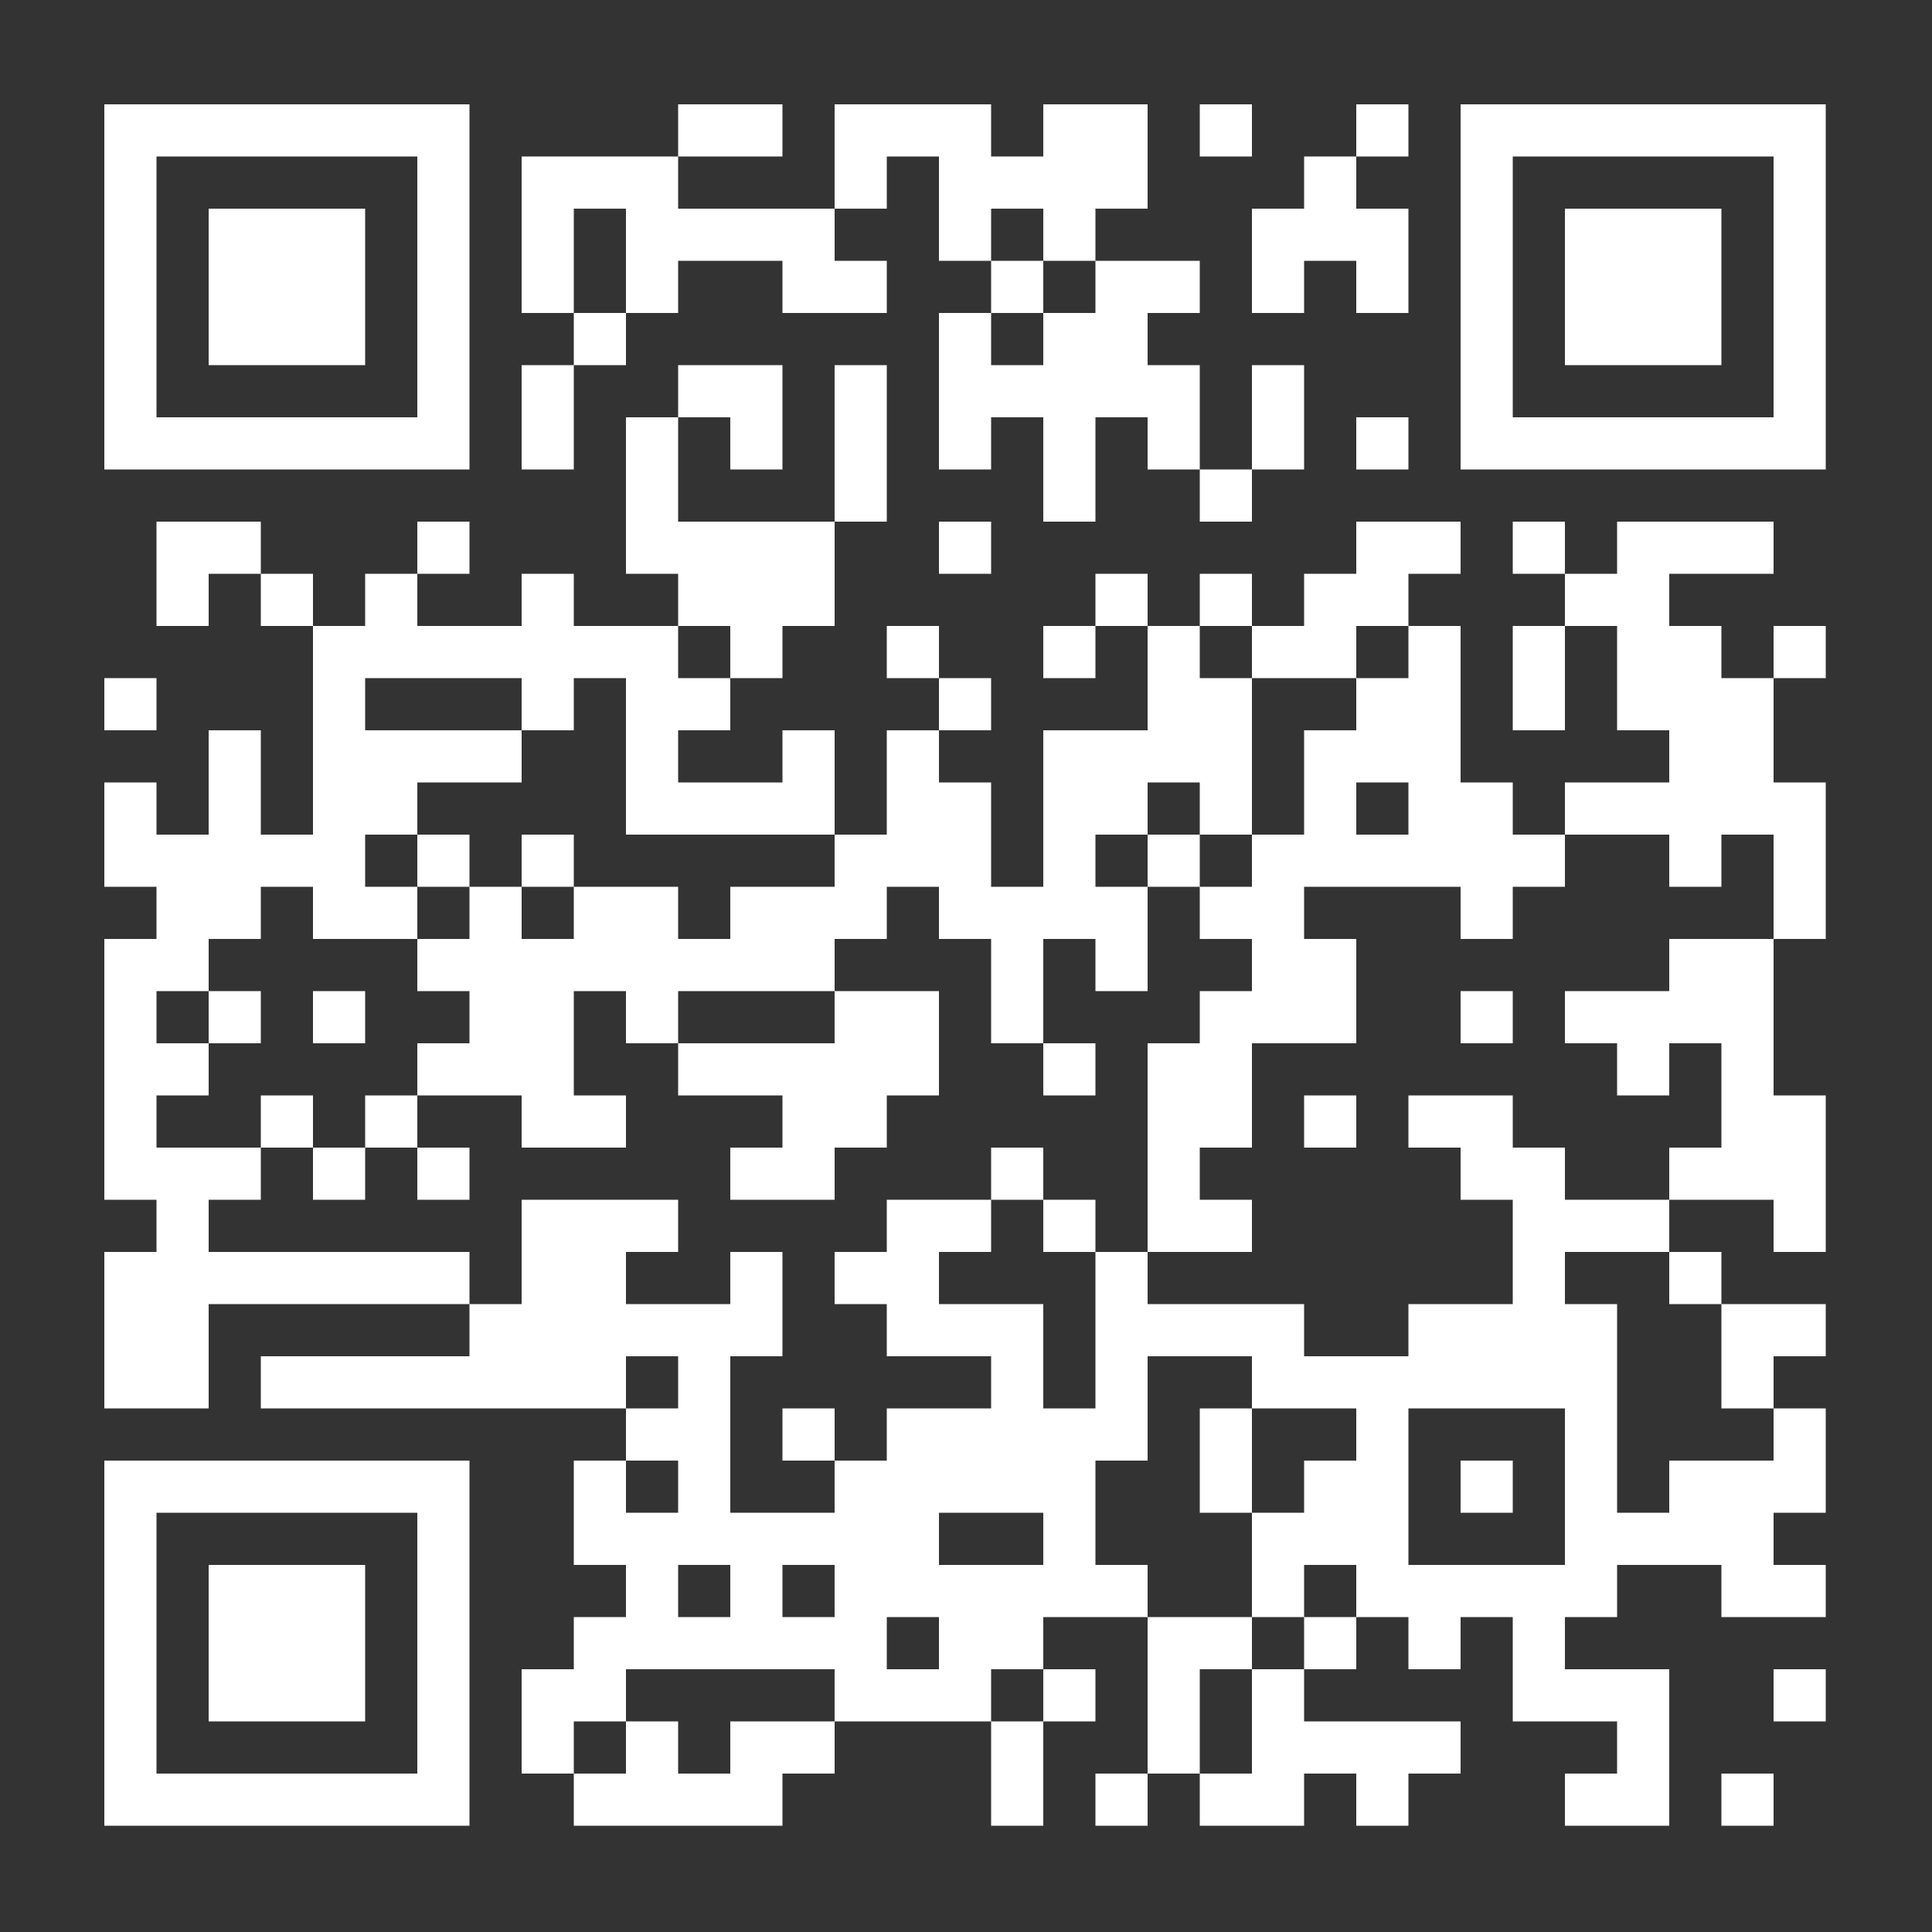 <?xml version="1.0" encoding="UTF-8" standalone="no"?> <svg xmlns="http://www.w3.org/2000/svg" width="1000" height="1000"><rect width="100%" height="100%" fill="#333333" stroke="none"/><defs><clipPath id="clip-path-dot-color"><rect x="54" y="351" width="27" height="27" transform="rotate(0,67.5,364.5)"></rect><rect x="54" y="405" width="27" height="27" transform="rotate(0,67.5,418.5)"></rect><rect x="54" y="432" width="27" height="27" transform="rotate(0,67.5,445.5)"></rect><rect x="54" y="486" width="27" height="27" transform="rotate(0,67.5,499.5)"></rect><rect x="54" y="513" width="27" height="27" transform="rotate(0,67.5,526.5)"></rect><rect x="54" y="540" width="27" height="27" transform="rotate(0,67.5,553.5)"></rect><rect x="54" y="567" width="27" height="27" transform="rotate(0,67.5,580.5)"></rect><rect x="54" y="594" width="27" height="27" transform="rotate(0,67.5,607.5)"></rect><rect x="54" y="648" width="27" height="27" transform="rotate(0,67.5,661.5)"></rect><rect x="54" y="675" width="27" height="27" transform="rotate(0,67.5,688.5)"></rect><rect x="54" y="702" width="27" height="27" transform="rotate(0,67.5,715.5)"></rect><rect x="81" y="270" width="27" height="27" transform="rotate(0,94.5,283.5)"></rect><rect x="81" y="297" width="27" height="27" transform="rotate(0,94.5,310.5)"></rect><rect x="81" y="432" width="27" height="27" transform="rotate(0,94.5,445.5)"></rect><rect x="81" y="459" width="27" height="27" transform="rotate(0,94.5,472.5)"></rect><rect x="81" y="486" width="27" height="27" transform="rotate(0,94.5,499.5)"></rect><rect x="81" y="540" width="27" height="27" transform="rotate(0,94.5,553.5)"></rect><rect x="81" y="594" width="27" height="27" transform="rotate(0,94.5,607.5)"></rect><rect x="81" y="621" width="27" height="27" transform="rotate(0,94.5,634.5)"></rect><rect x="81" y="648" width="27" height="27" transform="rotate(0,94.5,661.5)"></rect><rect x="81" y="675" width="27" height="27" transform="rotate(0,94.5,688.5)"></rect><rect x="81" y="702" width="27" height="27" transform="rotate(0,94.5,715.5)"></rect><rect x="108" y="270" width="27" height="27" transform="rotate(0,121.5,283.5)"></rect><rect x="108" y="378" width="27" height="27" transform="rotate(0,121.5,391.5)"></rect><rect x="108" y="405" width="27" height="27" transform="rotate(0,121.5,418.5)"></rect><rect x="108" y="432" width="27" height="27" transform="rotate(0,121.5,445.5)"></rect><rect x="108" y="459" width="27" height="27" transform="rotate(0,121.5,472.5)"></rect><rect x="108" y="513" width="27" height="27" transform="rotate(0,121.5,526.5)"></rect><rect x="108" y="594" width="27" height="27" transform="rotate(0,121.5,607.5)"></rect><rect x="108" y="648" width="27" height="27" transform="rotate(0,121.5,661.5)"></rect><rect x="135" y="297" width="27" height="27" transform="rotate(0,148.5,310.5)"></rect><rect x="135" y="432" width="27" height="27" transform="rotate(0,148.5,445.5)"></rect><rect x="135" y="567" width="27" height="27" transform="rotate(0,148.5,580.5)"></rect><rect x="135" y="648" width="27" height="27" transform="rotate(0,148.5,661.5)"></rect><rect x="135" y="702" width="27" height="27" transform="rotate(0,148.5,715.5)"></rect><rect x="162" y="324" width="27" height="27" transform="rotate(0,175.5,337.5)"></rect><rect x="162" y="351" width="27" height="27" transform="rotate(0,175.5,364.5)"></rect><rect x="162" y="378" width="27" height="27" transform="rotate(0,175.5,391.5)"></rect><rect x="162" y="405" width="27" height="27" transform="rotate(0,175.5,418.5)"></rect><rect x="162" y="432" width="27" height="27" transform="rotate(0,175.5,445.5)"></rect><rect x="162" y="459" width="27" height="27" transform="rotate(0,175.5,472.5)"></rect><rect x="162" y="513" width="27" height="27" transform="rotate(0,175.5,526.5)"></rect><rect x="162" y="594" width="27" height="27" transform="rotate(0,175.5,607.5)"></rect><rect x="162" y="648" width="27" height="27" transform="rotate(0,175.5,661.5)"></rect><rect x="162" y="702" width="27" height="27" transform="rotate(0,175.5,715.5)"></rect><rect x="189" y="297" width="27" height="27" transform="rotate(0,202.5,310.5)"></rect><rect x="189" y="324" width="27" height="27" transform="rotate(0,202.5,337.5)"></rect><rect x="189" y="378" width="27" height="27" transform="rotate(0,202.5,391.5)"></rect><rect x="189" y="405" width="27" height="27" transform="rotate(0,202.5,418.5)"></rect><rect x="189" y="459" width="27" height="27" transform="rotate(0,202.5,472.5)"></rect><rect x="189" y="567" width="27" height="27" transform="rotate(0,202.5,580.5)"></rect><rect x="189" y="648" width="27" height="27" transform="rotate(0,202.5,661.5)"></rect><rect x="189" y="702" width="27" height="27" transform="rotate(0,202.5,715.5)"></rect><rect x="216" y="270" width="27" height="27" transform="rotate(0,229.5,283.5)"></rect><rect x="216" y="324" width="27" height="27" transform="rotate(0,229.5,337.5)"></rect><rect x="216" y="378" width="27" height="27" transform="rotate(0,229.5,391.5)"></rect><rect x="216" y="432" width="27" height="27" transform="rotate(0,229.5,445.5)"></rect><rect x="216" y="486" width="27" height="27" transform="rotate(0,229.5,499.5)"></rect><rect x="216" y="540" width="27" height="27" transform="rotate(0,229.5,553.5)"></rect><rect x="216" y="594" width="27" height="27" transform="rotate(0,229.5,607.5)"></rect><rect x="216" y="648" width="27" height="27" transform="rotate(0,229.5,661.5)"></rect><rect x="216" y="702" width="27" height="27" transform="rotate(0,229.5,715.5)"></rect><rect x="243" y="324" width="27" height="27" transform="rotate(0,256.5,337.5)"></rect><rect x="243" y="378" width="27" height="27" transform="rotate(0,256.5,391.5)"></rect><rect x="243" y="459" width="27" height="27" transform="rotate(0,256.5,472.5)"></rect><rect x="243" y="486" width="27" height="27" transform="rotate(0,256.5,499.5)"></rect><rect x="243" y="513" width="27" height="27" transform="rotate(0,256.5,526.5)"></rect><rect x="243" y="540" width="27" height="27" transform="rotate(0,256.5,553.5)"></rect><rect x="243" y="675" width="27" height="27" transform="rotate(0,256.5,688.5)"></rect><rect x="243" y="702" width="27" height="27" transform="rotate(0,256.5,715.5)"></rect><rect x="270" y="81" width="27" height="27" transform="rotate(0,283.5,94.5)"></rect><rect x="270" y="108" width="27" height="27" transform="rotate(0,283.5,121.5)"></rect><rect x="270" y="135" width="27" height="27" transform="rotate(0,283.5,148.5)"></rect><rect x="270" y="189" width="27" height="27" transform="rotate(0,283.5,202.5)"></rect><rect x="270" y="216" width="27" height="27" transform="rotate(0,283.5,229.5)"></rect><rect x="270" y="297" width="27" height="27" transform="rotate(0,283.5,310.5)"></rect><rect x="270" y="324" width="27" height="27" transform="rotate(0,283.5,337.5)"></rect><rect x="270" y="351" width="27" height="27" transform="rotate(0,283.5,364.5)"></rect><rect x="270" y="432" width="27" height="27" transform="rotate(0,283.5,445.5)"></rect><rect x="270" y="486" width="27" height="27" transform="rotate(0,283.5,499.5)"></rect><rect x="270" y="513" width="27" height="27" transform="rotate(0,283.5,526.5)"></rect><rect x="270" y="540" width="27" height="27" transform="rotate(0,283.5,553.5)"></rect><rect x="270" y="567" width="27" height="27" transform="rotate(0,283.5,580.5)"></rect><rect x="270" y="621" width="27" height="27" transform="rotate(0,283.5,634.5)"></rect><rect x="270" y="648" width="27" height="27" transform="rotate(0,283.5,661.5)"></rect><rect x="270" y="675" width="27" height="27" transform="rotate(0,283.5,688.5)"></rect><rect x="270" y="702" width="27" height="27" transform="rotate(0,283.5,715.5)"></rect><rect x="270" y="864" width="27" height="27" transform="rotate(0,283.5,877.5)"></rect><rect x="270" y="891" width="27" height="27" transform="rotate(0,283.5,904.5)"></rect><rect x="297" y="81" width="27" height="27" transform="rotate(0,310.5,94.5)"></rect><rect x="297" y="162" width="27" height="27" transform="rotate(0,310.5,175.5)"></rect><rect x="297" y="324" width="27" height="27" transform="rotate(0,310.5,337.5)"></rect><rect x="297" y="459" width="27" height="27" transform="rotate(0,310.5,472.5)"></rect><rect x="297" y="486" width="27" height="27" transform="rotate(0,310.5,499.5)"></rect><rect x="297" y="567" width="27" height="27" transform="rotate(0,310.5,580.5)"></rect><rect x="297" y="621" width="27" height="27" transform="rotate(0,310.5,634.5)"></rect><rect x="297" y="648" width="27" height="27" transform="rotate(0,310.5,661.5)"></rect><rect x="297" y="675" width="27" height="27" transform="rotate(0,310.5,688.5)"></rect><rect x="297" y="702" width="27" height="27" transform="rotate(0,310.5,715.5)"></rect><rect x="297" y="756" width="27" height="27" transform="rotate(0,310.5,769.5)"></rect><rect x="297" y="783" width="27" height="27" transform="rotate(0,310.5,796.5)"></rect><rect x="297" y="837" width="27" height="27" transform="rotate(0,310.5,850.5)"></rect><rect x="297" y="864" width="27" height="27" transform="rotate(0,310.5,877.5)"></rect><rect x="297" y="918" width="27" height="27" transform="rotate(0,310.5,931.5)"></rect><rect x="324" y="81" width="27" height="27" transform="rotate(0,337.5,94.5)"></rect><rect x="324" y="108" width="27" height="27" transform="rotate(0,337.5,121.5)"></rect><rect x="324" y="135" width="27" height="27" transform="rotate(0,337.5,148.5)"></rect><rect x="324" y="216" width="27" height="27" transform="rotate(0,337.5,229.5)"></rect><rect x="324" y="243" width="27" height="27" transform="rotate(0,337.5,256.5)"></rect><rect x="324" y="270" width="27" height="27" transform="rotate(0,337.5,283.5)"></rect><rect x="324" y="324" width="27" height="27" transform="rotate(0,337.5,337.5)"></rect><rect x="324" y="351" width="27" height="27" transform="rotate(0,337.5,364.5)"></rect><rect x="324" y="378" width="27" height="27" transform="rotate(0,337.5,391.5)"></rect><rect x="324" y="405" width="27" height="27" transform="rotate(0,337.5,418.5)"></rect><rect x="324" y="459" width="27" height="27" transform="rotate(0,337.5,472.5)"></rect><rect x="324" y="486" width="27" height="27" transform="rotate(0,337.5,499.5)"></rect><rect x="324" y="513" width="27" height="27" transform="rotate(0,337.5,526.5)"></rect><rect x="324" y="621" width="27" height="27" transform="rotate(0,337.5,634.5)"></rect><rect x="324" y="675" width="27" height="27" transform="rotate(0,337.5,688.5)"></rect><rect x="324" y="729" width="27" height="27" transform="rotate(0,337.5,742.5)"></rect><rect x="324" y="783" width="27" height="27" transform="rotate(0,337.5,796.5)"></rect><rect x="324" y="810" width="27" height="27" transform="rotate(0,337.5,823.5)"></rect><rect x="324" y="837" width="27" height="27" transform="rotate(0,337.5,850.5)"></rect><rect x="324" y="891" width="27" height="27" transform="rotate(0,337.5,904.5)"></rect><rect x="324" y="918" width="27" height="27" transform="rotate(0,337.5,931.5)"></rect><rect x="351" y="54" width="27" height="27" transform="rotate(0,364.5,67.5)"></rect><rect x="351" y="108" width="27" height="27" transform="rotate(0,364.5,121.5)"></rect><rect x="351" y="189" width="27" height="27" transform="rotate(0,364.5,202.5)"></rect><rect x="351" y="270" width="27" height="27" transform="rotate(0,364.5,283.5)"></rect><rect x="351" y="297" width="27" height="27" transform="rotate(0,364.5,310.5)"></rect><rect x="351" y="351" width="27" height="27" transform="rotate(0,364.5,364.5)"></rect><rect x="351" y="405" width="27" height="27" transform="rotate(0,364.5,418.5)"></rect><rect x="351" y="486" width="27" height="27" transform="rotate(0,364.5,499.5)"></rect><rect x="351" y="540" width="27" height="27" transform="rotate(0,364.5,553.5)"></rect><rect x="351" y="675" width="27" height="27" transform="rotate(0,364.5,688.5)"></rect><rect x="351" y="702" width="27" height="27" transform="rotate(0,364.5,715.5)"></rect><rect x="351" y="729" width="27" height="27" transform="rotate(0,364.5,742.5)"></rect><rect x="351" y="756" width="27" height="27" transform="rotate(0,364.5,769.5)"></rect><rect x="351" y="783" width="27" height="27" transform="rotate(0,364.5,796.5)"></rect><rect x="351" y="837" width="27" height="27" transform="rotate(0,364.5,850.5)"></rect><rect x="351" y="918" width="27" height="27" transform="rotate(0,364.5,931.5)"></rect><rect x="378" y="54" width="27" height="27" transform="rotate(0,391.5,67.5)"></rect><rect x="378" y="108" width="27" height="27" transform="rotate(0,391.5,121.5)"></rect><rect x="378" y="189" width="27" height="27" transform="rotate(0,391.5,202.5)"></rect><rect x="378" y="216" width="27" height="27" transform="rotate(0,391.5,229.5)"></rect><rect x="378" y="270" width="27" height="27" transform="rotate(0,391.5,283.5)"></rect><rect x="378" y="297" width="27" height="27" transform="rotate(0,391.5,310.5)"></rect><rect x="378" y="324" width="27" height="27" transform="rotate(0,391.5,337.5)"></rect><rect x="378" y="405" width="27" height="27" transform="rotate(0,391.5,418.5)"></rect><rect x="378" y="459" width="27" height="27" transform="rotate(0,391.5,472.5)"></rect><rect x="378" y="486" width="27" height="27" transform="rotate(0,391.5,499.5)"></rect><rect x="378" y="540" width="27" height="27" transform="rotate(0,391.5,553.5)"></rect><rect x="378" y="594" width="27" height="27" transform="rotate(0,391.5,607.5)"></rect><rect x="378" y="648" width="27" height="27" transform="rotate(0,391.5,661.5)"></rect><rect x="378" y="675" width="27" height="27" transform="rotate(0,391.5,688.5)"></rect><rect x="378" y="783" width="27" height="27" transform="rotate(0,391.5,796.5)"></rect><rect x="378" y="810" width="27" height="27" transform="rotate(0,391.5,823.5)"></rect><rect x="378" y="837" width="27" height="27" transform="rotate(0,391.5,850.5)"></rect><rect x="378" y="891" width="27" height="27" transform="rotate(0,391.5,904.5)"></rect><rect x="378" y="918" width="27" height="27" transform="rotate(0,391.5,931.5)"></rect><rect x="405" y="108" width="27" height="27" transform="rotate(0,418.5,121.5)"></rect><rect x="405" y="135" width="27" height="27" transform="rotate(0,418.5,148.5)"></rect><rect x="405" y="270" width="27" height="27" transform="rotate(0,418.5,283.5)"></rect><rect x="405" y="297" width="27" height="27" transform="rotate(0,418.5,310.5)"></rect><rect x="405" y="378" width="27" height="27" transform="rotate(0,418.5,391.5)"></rect><rect x="405" y="405" width="27" height="27" transform="rotate(0,418.5,418.5)"></rect><rect x="405" y="459" width="27" height="27" transform="rotate(0,418.5,472.5)"></rect><rect x="405" y="486" width="27" height="27" transform="rotate(0,418.5,499.5)"></rect><rect x="405" y="540" width="27" height="27" transform="rotate(0,418.5,553.5)"></rect><rect x="405" y="567" width="27" height="27" transform="rotate(0,418.5,580.5)"></rect><rect x="405" y="594" width="27" height="27" transform="rotate(0,418.5,607.5)"></rect><rect x="405" y="729" width="27" height="27" transform="rotate(0,418.5,742.5)"></rect><rect x="405" y="783" width="27" height="27" transform="rotate(0,418.5,796.5)"></rect><rect x="405" y="837" width="27" height="27" transform="rotate(0,418.5,850.5)"></rect><rect x="405" y="891" width="27" height="27" transform="rotate(0,418.5,904.5)"></rect><rect x="432" y="54" width="27" height="27" transform="rotate(0,445.5,67.5)"></rect><rect x="432" y="81" width="27" height="27" transform="rotate(0,445.5,94.5)"></rect><rect x="432" y="135" width="27" height="27" transform="rotate(0,445.5,148.5)"></rect><rect x="432" y="189" width="27" height="27" transform="rotate(0,445.5,202.5)"></rect><rect x="432" y="216" width="27" height="27" transform="rotate(0,445.5,229.5)"></rect><rect x="432" y="243" width="27" height="27" transform="rotate(0,445.5,256.5)"></rect><rect x="432" y="432" width="27" height="27" transform="rotate(0,445.5,445.5)"></rect><rect x="432" y="459" width="27" height="27" transform="rotate(0,445.5,472.5)"></rect><rect x="432" y="513" width="27" height="27" transform="rotate(0,445.5,526.5)"></rect><rect x="432" y="540" width="27" height="27" transform="rotate(0,445.5,553.5)"></rect><rect x="432" y="567" width="27" height="27" transform="rotate(0,445.5,580.5)"></rect><rect x="432" y="648" width="27" height="27" transform="rotate(0,445.5,661.5)"></rect><rect x="432" y="756" width="27" height="27" transform="rotate(0,445.5,769.5)"></rect><rect x="432" y="783" width="27" height="27" transform="rotate(0,445.5,796.5)"></rect><rect x="432" y="810" width="27" height="27" transform="rotate(0,445.5,823.5)"></rect><rect x="432" y="837" width="27" height="27" transform="rotate(0,445.5,850.5)"></rect><rect x="432" y="864" width="27" height="27" transform="rotate(0,445.5,877.5)"></rect><rect x="459" y="54" width="27" height="27" transform="rotate(0,472.5,67.5)"></rect><rect x="459" y="324" width="27" height="27" transform="rotate(0,472.5,337.5)"></rect><rect x="459" y="378" width="27" height="27" transform="rotate(0,472.5,391.5)"></rect><rect x="459" y="405" width="27" height="27" transform="rotate(0,472.5,418.5)"></rect><rect x="459" y="432" width="27" height="27" transform="rotate(0,472.5,445.5)"></rect><rect x="459" y="513" width="27" height="27" transform="rotate(0,472.5,526.5)"></rect><rect x="459" y="540" width="27" height="27" transform="rotate(0,472.5,553.5)"></rect><rect x="459" y="621" width="27" height="27" transform="rotate(0,472.5,634.5)"></rect><rect x="459" y="648" width="27" height="27" transform="rotate(0,472.5,661.5)"></rect><rect x="459" y="675" width="27" height="27" transform="rotate(0,472.5,688.5)"></rect><rect x="459" y="729" width="27" height="27" transform="rotate(0,472.5,742.5)"></rect><rect x="459" y="756" width="27" height="27" transform="rotate(0,472.5,769.5)"></rect><rect x="459" y="783" width="27" height="27" transform="rotate(0,472.5,796.5)"></rect><rect x="459" y="810" width="27" height="27" transform="rotate(0,472.5,823.5)"></rect><rect x="459" y="864" width="27" height="27" transform="rotate(0,472.5,877.5)"></rect><rect x="486" y="54" width="27" height="27" transform="rotate(0,499.5,67.5)"></rect><rect x="486" y="81" width="27" height="27" transform="rotate(0,499.5,94.5)"></rect><rect x="486" y="108" width="27" height="27" transform="rotate(0,499.5,121.5)"></rect><rect x="486" y="162" width="27" height="27" transform="rotate(0,499.5,175.5)"></rect><rect x="486" y="189" width="27" height="27" transform="rotate(0,499.5,202.5)"></rect><rect x="486" y="216" width="27" height="27" transform="rotate(0,499.5,229.5)"></rect><rect x="486" y="270" width="27" height="27" transform="rotate(0,499.5,283.5)"></rect><rect x="486" y="351" width="27" height="27" transform="rotate(0,499.5,364.5)"></rect><rect x="486" y="405" width="27" height="27" transform="rotate(0,499.5,418.5)"></rect><rect x="486" y="432" width="27" height="27" transform="rotate(0,499.5,445.5)"></rect><rect x="486" y="459" width="27" height="27" transform="rotate(0,499.5,472.5)"></rect><rect x="486" y="621" width="27" height="27" transform="rotate(0,499.5,634.5)"></rect><rect x="486" y="675" width="27" height="27" transform="rotate(0,499.5,688.5)"></rect><rect x="486" y="729" width="27" height="27" transform="rotate(0,499.5,742.5)"></rect><rect x="486" y="756" width="27" height="27" transform="rotate(0,499.5,769.5)"></rect><rect x="486" y="810" width="27" height="27" transform="rotate(0,499.5,823.5)"></rect><rect x="486" y="837" width="27" height="27" transform="rotate(0,499.5,850.5)"></rect><rect x="486" y="864" width="27" height="27" transform="rotate(0,499.5,877.5)"></rect><rect x="513" y="81" width="27" height="27" transform="rotate(0,526.5,94.5)"></rect><rect x="513" y="135" width="27" height="27" transform="rotate(0,526.5,148.5)"></rect><rect x="513" y="189" width="27" height="27" transform="rotate(0,526.5,202.5)"></rect><rect x="513" y="459" width="27" height="27" transform="rotate(0,526.5,472.5)"></rect><rect x="513" y="486" width="27" height="27" transform="rotate(0,526.5,499.5)"></rect><rect x="513" y="513" width="27" height="27" transform="rotate(0,526.5,526.5)"></rect><rect x="513" y="594" width="27" height="27" transform="rotate(0,526.5,607.5)"></rect><rect x="513" y="675" width="27" height="27" transform="rotate(0,526.5,688.5)"></rect><rect x="513" y="702" width="27" height="27" transform="rotate(0,526.5,715.5)"></rect><rect x="513" y="729" width="27" height="27" transform="rotate(0,526.5,742.5)"></rect><rect x="513" y="756" width="27" height="27" transform="rotate(0,526.5,769.5)"></rect><rect x="513" y="810" width="27" height="27" transform="rotate(0,526.5,823.5)"></rect><rect x="513" y="837" width="27" height="27" transform="rotate(0,526.5,850.5)"></rect><rect x="513" y="891" width="27" height="27" transform="rotate(0,526.5,904.5)"></rect><rect x="513" y="918" width="27" height="27" transform="rotate(0,526.5,931.5)"></rect><rect x="540" y="54" width="27" height="27" transform="rotate(0,553.5,67.5)"></rect><rect x="540" y="81" width="27" height="27" transform="rotate(0,553.5,94.5)"></rect><rect x="540" y="108" width="27" height="27" transform="rotate(0,553.5,121.5)"></rect><rect x="540" y="162" width="27" height="27" transform="rotate(0,553.5,175.5)"></rect><rect x="540" y="189" width="27" height="27" transform="rotate(0,553.5,202.5)"></rect><rect x="540" y="216" width="27" height="27" transform="rotate(0,553.5,229.5)"></rect><rect x="540" y="243" width="27" height="27" transform="rotate(0,553.5,256.5)"></rect><rect x="540" y="324" width="27" height="27" transform="rotate(0,553.5,337.5)"></rect><rect x="540" y="378" width="27" height="27" transform="rotate(0,553.5,391.5)"></rect><rect x="540" y="405" width="27" height="27" transform="rotate(0,553.5,418.5)"></rect><rect x="540" y="432" width="27" height="27" transform="rotate(0,553.5,445.5)"></rect><rect x="540" y="459" width="27" height="27" transform="rotate(0,553.5,472.5)"></rect><rect x="540" y="540" width="27" height="27" transform="rotate(0,553.5,553.5)"></rect><rect x="540" y="621" width="27" height="27" transform="rotate(0,553.5,634.5)"></rect><rect x="540" y="729" width="27" height="27" transform="rotate(0,553.5,742.5)"></rect><rect x="540" y="756" width="27" height="27" transform="rotate(0,553.5,769.5)"></rect><rect x="540" y="783" width="27" height="27" transform="rotate(0,553.5,796.5)"></rect><rect x="540" y="810" width="27" height="27" transform="rotate(0,553.5,823.5)"></rect><rect x="540" y="864" width="27" height="27" transform="rotate(0,553.5,877.5)"></rect><rect x="567" y="54" width="27" height="27" transform="rotate(0,580.5,67.5)"></rect><rect x="567" y="81" width="27" height="27" transform="rotate(0,580.5,94.5)"></rect><rect x="567" y="135" width="27" height="27" transform="rotate(0,580.5,148.5)"></rect><rect x="567" y="162" width="27" height="27" transform="rotate(0,580.5,175.5)"></rect><rect x="567" y="189" width="27" height="27" transform="rotate(0,580.5,202.5)"></rect><rect x="567" y="297" width="27" height="27" transform="rotate(0,580.5,310.5)"></rect><rect x="567" y="378" width="27" height="27" transform="rotate(0,580.5,391.5)"></rect><rect x="567" y="405" width="27" height="27" transform="rotate(0,580.5,418.5)"></rect><rect x="567" y="459" width="27" height="27" transform="rotate(0,580.5,472.5)"></rect><rect x="567" y="486" width="27" height="27" transform="rotate(0,580.5,499.5)"></rect><rect x="567" y="648" width="27" height="27" transform="rotate(0,580.5,661.5)"></rect><rect x="567" y="675" width="27" height="27" transform="rotate(0,580.5,688.5)"></rect><rect x="567" y="702" width="27" height="27" transform="rotate(0,580.5,715.5)"></rect><rect x="567" y="729" width="27" height="27" transform="rotate(0,580.5,742.5)"></rect><rect x="567" y="810" width="27" height="27" transform="rotate(0,580.5,823.5)"></rect><rect x="567" y="918" width="27" height="27" transform="rotate(0,580.5,931.5)"></rect><rect x="594" y="135" width="27" height="27" transform="rotate(0,607.5,148.5)"></rect><rect x="594" y="189" width="27" height="27" transform="rotate(0,607.5,202.5)"></rect><rect x="594" y="216" width="27" height="27" transform="rotate(0,607.5,229.5)"></rect><rect x="594" y="324" width="27" height="27" transform="rotate(0,607.5,337.5)"></rect><rect x="594" y="351" width="27" height="27" transform="rotate(0,607.5,364.5)"></rect><rect x="594" y="378" width="27" height="27" transform="rotate(0,607.5,391.5)"></rect><rect x="594" y="432" width="27" height="27" transform="rotate(0,607.5,445.5)"></rect><rect x="594" y="540" width="27" height="27" transform="rotate(0,607.5,553.5)"></rect><rect x="594" y="567" width="27" height="27" transform="rotate(0,607.5,580.5)"></rect><rect x="594" y="594" width="27" height="27" transform="rotate(0,607.5,607.5)"></rect><rect x="594" y="621" width="27" height="27" transform="rotate(0,607.5,634.5)"></rect><rect x="594" y="675" width="27" height="27" transform="rotate(0,607.5,688.5)"></rect><rect x="594" y="837" width="27" height="27" transform="rotate(0,607.5,850.5)"></rect><rect x="594" y="864" width="27" height="27" transform="rotate(0,607.5,877.5)"></rect><rect x="594" y="891" width="27" height="27" transform="rotate(0,607.5,904.5)"></rect><rect x="621" y="54" width="27" height="27" transform="rotate(0,634.5,67.5)"></rect><rect x="621" y="243" width="27" height="27" transform="rotate(0,634.5,256.5)"></rect><rect x="621" y="297" width="27" height="27" transform="rotate(0,634.5,310.5)"></rect><rect x="621" y="351" width="27" height="27" transform="rotate(0,634.5,364.5)"></rect><rect x="621" y="378" width="27" height="27" transform="rotate(0,634.5,391.5)"></rect><rect x="621" y="405" width="27" height="27" transform="rotate(0,634.5,418.5)"></rect><rect x="621" y="459" width="27" height="27" transform="rotate(0,634.5,472.5)"></rect><rect x="621" y="513" width="27" height="27" transform="rotate(0,634.5,526.5)"></rect><rect x="621" y="540" width="27" height="27" transform="rotate(0,634.5,553.5)"></rect><rect x="621" y="567" width="27" height="27" transform="rotate(0,634.5,580.5)"></rect><rect x="621" y="621" width="27" height="27" transform="rotate(0,634.5,634.5)"></rect><rect x="621" y="675" width="27" height="27" transform="rotate(0,634.5,688.5)"></rect><rect x="621" y="729" width="27" height="27" transform="rotate(0,634.5,742.5)"></rect><rect x="621" y="756" width="27" height="27" transform="rotate(0,634.5,769.5)"></rect><rect x="621" y="837" width="27" height="27" transform="rotate(0,634.5,850.5)"></rect><rect x="621" y="918" width="27" height="27" transform="rotate(0,634.5,931.5)"></rect><rect x="648" y="108" width="27" height="27" transform="rotate(0,661.5,121.5)"></rect><rect x="648" y="135" width="27" height="27" transform="rotate(0,661.5,148.5)"></rect><rect x="648" y="189" width="27" height="27" transform="rotate(0,661.5,202.5)"></rect><rect x="648" y="216" width="27" height="27" transform="rotate(0,661.5,229.5)"></rect><rect x="648" y="324" width="27" height="27" transform="rotate(0,661.5,337.5)"></rect><rect x="648" y="432" width="27" height="27" transform="rotate(0,661.5,445.5)"></rect><rect x="648" y="459" width="27" height="27" transform="rotate(0,661.5,472.5)"></rect><rect x="648" y="486" width="27" height="27" transform="rotate(0,661.5,499.5)"></rect><rect x="648" y="513" width="27" height="27" transform="rotate(0,661.5,526.5)"></rect><rect x="648" y="675" width="27" height="27" transform="rotate(0,661.5,688.5)"></rect><rect x="648" y="702" width="27" height="27" transform="rotate(0,661.5,715.5)"></rect><rect x="648" y="783" width="27" height="27" transform="rotate(0,661.5,796.5)"></rect><rect x="648" y="810" width="27" height="27" transform="rotate(0,661.5,823.5)"></rect><rect x="648" y="864" width="27" height="27" transform="rotate(0,661.5,877.5)"></rect><rect x="648" y="891" width="27" height="27" transform="rotate(0,661.5,904.5)"></rect><rect x="648" y="918" width="27" height="27" transform="rotate(0,661.5,931.5)"></rect><rect x="675" y="81" width="27" height="27" transform="rotate(0,688.5,94.5)"></rect><rect x="675" y="108" width="27" height="27" transform="rotate(0,688.5,121.5)"></rect><rect x="675" y="297" width="27" height="27" transform="rotate(0,688.5,310.5)"></rect><rect x="675" y="324" width="27" height="27" transform="rotate(0,688.5,337.5)"></rect><rect x="675" y="378" width="27" height="27" transform="rotate(0,688.5,391.5)"></rect><rect x="675" y="405" width="27" height="27" transform="rotate(0,688.5,418.5)"></rect><rect x="675" y="432" width="27" height="27" transform="rotate(0,688.5,445.5)"></rect><rect x="675" y="486" width="27" height="27" transform="rotate(0,688.5,499.5)"></rect><rect x="675" y="513" width="27" height="27" transform="rotate(0,688.5,526.5)"></rect><rect x="675" y="567" width="27" height="27" transform="rotate(0,688.5,580.5)"></rect><rect x="675" y="702" width="27" height="27" transform="rotate(0,688.5,715.5)"></rect><rect x="675" y="756" width="27" height="27" transform="rotate(0,688.5,769.5)"></rect><rect x="675" y="783" width="27" height="27" transform="rotate(0,688.5,796.5)"></rect><rect x="675" y="837" width="27" height="27" transform="rotate(0,688.5,850.5)"></rect><rect x="675" y="891" width="27" height="27" transform="rotate(0,688.5,904.5)"></rect><rect x="702" y="54" width="27" height="27" transform="rotate(0,715.5,67.5)"></rect><rect x="702" y="108" width="27" height="27" transform="rotate(0,715.5,121.5)"></rect><rect x="702" y="135" width="27" height="27" transform="rotate(0,715.5,148.5)"></rect><rect x="702" y="216" width="27" height="27" transform="rotate(0,715.5,229.5)"></rect><rect x="702" y="270" width="27" height="27" transform="rotate(0,715.5,283.5)"></rect><rect x="702" y="297" width="27" height="27" transform="rotate(0,715.5,310.5)"></rect><rect x="702" y="351" width="27" height="27" transform="rotate(0,715.5,364.5)"></rect><rect x="702" y="378" width="27" height="27" transform="rotate(0,715.5,391.5)"></rect><rect x="702" y="432" width="27" height="27" transform="rotate(0,715.5,445.5)"></rect><rect x="702" y="702" width="27" height="27" transform="rotate(0,715.5,715.5)"></rect><rect x="702" y="729" width="27" height="27" transform="rotate(0,715.5,742.5)"></rect><rect x="702" y="756" width="27" height="27" transform="rotate(0,715.5,769.5)"></rect><rect x="702" y="783" width="27" height="27" transform="rotate(0,715.5,796.5)"></rect><rect x="702" y="810" width="27" height="27" transform="rotate(0,715.5,823.5)"></rect><rect x="702" y="891" width="27" height="27" transform="rotate(0,715.5,904.5)"></rect><rect x="702" y="918" width="27" height="27" transform="rotate(0,715.5,931.5)"></rect><rect x="729" y="270" width="27" height="27" transform="rotate(0,742.5,283.5)"></rect><rect x="729" y="324" width="27" height="27" transform="rotate(0,742.5,337.5)"></rect><rect x="729" y="351" width="27" height="27" transform="rotate(0,742.5,364.5)"></rect><rect x="729" y="378" width="27" height="27" transform="rotate(0,742.5,391.5)"></rect><rect x="729" y="405" width="27" height="27" transform="rotate(0,742.5,418.5)"></rect><rect x="729" y="432" width="27" height="27" transform="rotate(0,742.5,445.5)"></rect><rect x="729" y="567" width="27" height="27" transform="rotate(0,742.5,580.5)"></rect><rect x="729" y="675" width="27" height="27" transform="rotate(0,742.5,688.5)"></rect><rect x="729" y="702" width="27" height="27" transform="rotate(0,742.5,715.5)"></rect><rect x="729" y="810" width="27" height="27" transform="rotate(0,742.5,823.5)"></rect><rect x="729" y="837" width="27" height="27" transform="rotate(0,742.5,850.5)"></rect><rect x="729" y="891" width="27" height="27" transform="rotate(0,742.5,904.5)"></rect><rect x="756" y="405" width="27" height="27" transform="rotate(0,769.5,418.5)"></rect><rect x="756" y="432" width="27" height="27" transform="rotate(0,769.5,445.5)"></rect><rect x="756" y="459" width="27" height="27" transform="rotate(0,769.5,472.5)"></rect><rect x="756" y="513" width="27" height="27" transform="rotate(0,769.5,526.5)"></rect><rect x="756" y="567" width="27" height="27" transform="rotate(0,769.5,580.5)"></rect><rect x="756" y="594" width="27" height="27" transform="rotate(0,769.5,607.5)"></rect><rect x="756" y="675" width="27" height="27" transform="rotate(0,769.5,688.5)"></rect><rect x="756" y="702" width="27" height="27" transform="rotate(0,769.5,715.5)"></rect><rect x="756" y="756" width="27" height="27" transform="rotate(0,769.5,769.5)"></rect><rect x="756" y="810" width="27" height="27" transform="rotate(0,769.5,823.5)"></rect><rect x="783" y="270" width="27" height="27" transform="rotate(0,796.5,283.5)"></rect><rect x="783" y="324" width="27" height="27" transform="rotate(0,796.5,337.5)"></rect><rect x="783" y="351" width="27" height="27" transform="rotate(0,796.5,364.5)"></rect><rect x="783" y="432" width="27" height="27" transform="rotate(0,796.5,445.5)"></rect><rect x="783" y="594" width="27" height="27" transform="rotate(0,796.5,607.5)"></rect><rect x="783" y="621" width="27" height="27" transform="rotate(0,796.5,634.5)"></rect><rect x="783" y="648" width="27" height="27" transform="rotate(0,796.5,661.5)"></rect><rect x="783" y="675" width="27" height="27" transform="rotate(0,796.5,688.5)"></rect><rect x="783" y="702" width="27" height="27" transform="rotate(0,796.5,715.5)"></rect><rect x="783" y="810" width="27" height="27" transform="rotate(0,796.5,823.5)"></rect><rect x="783" y="837" width="27" height="27" transform="rotate(0,796.5,850.5)"></rect><rect x="783" y="864" width="27" height="27" transform="rotate(0,796.5,877.5)"></rect><rect x="810" y="297" width="27" height="27" transform="rotate(0,823.5,310.5)"></rect><rect x="810" y="405" width="27" height="27" transform="rotate(0,823.5,418.5)"></rect><rect x="810" y="513" width="27" height="27" transform="rotate(0,823.5,526.5)"></rect><rect x="810" y="621" width="27" height="27" transform="rotate(0,823.5,634.5)"></rect><rect x="810" y="675" width="27" height="27" transform="rotate(0,823.5,688.5)"></rect><rect x="810" y="702" width="27" height="27" transform="rotate(0,823.5,715.5)"></rect><rect x="810" y="729" width="27" height="27" transform="rotate(0,823.5,742.5)"></rect><rect x="810" y="756" width="27" height="27" transform="rotate(0,823.5,769.5)"></rect><rect x="810" y="783" width="27" height="27" transform="rotate(0,823.5,796.5)"></rect><rect x="810" y="810" width="27" height="27" transform="rotate(0,823.5,823.5)"></rect><rect x="810" y="864" width="27" height="27" transform="rotate(0,823.5,877.5)"></rect><rect x="810" y="918" width="27" height="27" transform="rotate(0,823.5,931.5)"></rect><rect x="837" y="270" width="27" height="27" transform="rotate(0,850.5,283.5)"></rect><rect x="837" y="297" width="27" height="27" transform="rotate(0,850.5,310.5)"></rect><rect x="837" y="324" width="27" height="27" transform="rotate(0,850.5,337.5)"></rect><rect x="837" y="351" width="27" height="27" transform="rotate(0,850.5,364.5)"></rect><rect x="837" y="405" width="27" height="27" transform="rotate(0,850.5,418.5)"></rect><rect x="837" y="513" width="27" height="27" transform="rotate(0,850.5,526.5)"></rect><rect x="837" y="540" width="27" height="27" transform="rotate(0,850.5,553.5)"></rect><rect x="837" y="621" width="27" height="27" transform="rotate(0,850.5,634.5)"></rect><rect x="837" y="783" width="27" height="27" transform="rotate(0,850.5,796.5)"></rect><rect x="837" y="864" width="27" height="27" transform="rotate(0,850.5,877.5)"></rect><rect x="837" y="891" width="27" height="27" transform="rotate(0,850.5,904.5)"></rect><rect x="837" y="918" width="27" height="27" transform="rotate(0,850.5,931.5)"></rect><rect x="864" y="270" width="27" height="27" transform="rotate(0,877.5,283.5)"></rect><rect x="864" y="324" width="27" height="27" transform="rotate(0,877.5,337.5)"></rect><rect x="864" y="351" width="27" height="27" transform="rotate(0,877.5,364.5)"></rect><rect x="864" y="378" width="27" height="27" transform="rotate(0,877.5,391.5)"></rect><rect x="864" y="405" width="27" height="27" transform="rotate(0,877.5,418.5)"></rect><rect x="864" y="432" width="27" height="27" transform="rotate(0,877.5,445.5)"></rect><rect x="864" y="486" width="27" height="27" transform="rotate(0,877.5,499.5)"></rect><rect x="864" y="513" width="27" height="27" transform="rotate(0,877.5,526.5)"></rect><rect x="864" y="594" width="27" height="27" transform="rotate(0,877.5,607.5)"></rect><rect x="864" y="648" width="27" height="27" transform="rotate(0,877.5,661.5)"></rect><rect x="864" y="756" width="27" height="27" transform="rotate(0,877.5,769.5)"></rect><rect x="864" y="783" width="27" height="27" transform="rotate(0,877.5,796.5)"></rect><rect x="891" y="270" width="27" height="27" transform="rotate(0,904.5,283.5)"></rect><rect x="891" y="351" width="27" height="27" transform="rotate(0,904.5,364.5)"></rect><rect x="891" y="378" width="27" height="27" transform="rotate(0,904.5,391.5)"></rect><rect x="891" y="405" width="27" height="27" transform="rotate(0,904.5,418.5)"></rect><rect x="891" y="486" width="27" height="27" transform="rotate(0,904.5,499.5)"></rect><rect x="891" y="513" width="27" height="27" transform="rotate(0,904.5,526.5)"></rect><rect x="891" y="540" width="27" height="27" transform="rotate(0,904.5,553.5)"></rect><rect x="891" y="567" width="27" height="27" transform="rotate(0,904.5,580.5)"></rect><rect x="891" y="594" width="27" height="27" transform="rotate(0,904.5,607.5)"></rect><rect x="891" y="675" width="27" height="27" transform="rotate(0,904.5,688.5)"></rect><rect x="891" y="702" width="27" height="27" transform="rotate(0,904.5,715.5)"></rect><rect x="891" y="756" width="27" height="27" transform="rotate(0,904.5,769.5)"></rect><rect x="891" y="783" width="27" height="27" transform="rotate(0,904.5,796.5)"></rect><rect x="891" y="810" width="27" height="27" transform="rotate(0,904.5,823.5)"></rect><rect x="891" y="918" width="27" height="27" transform="rotate(0,904.5,931.5)"></rect><rect x="918" y="324" width="27" height="27" transform="rotate(0,931.5,337.5)"></rect><rect x="918" y="405" width="27" height="27" transform="rotate(0,931.5,418.5)"></rect><rect x="918" y="432" width="27" height="27" transform="rotate(0,931.5,445.5)"></rect><rect x="918" y="459" width="27" height="27" transform="rotate(0,931.5,472.5)"></rect><rect x="918" y="567" width="27" height="27" transform="rotate(0,931.5,580.5)"></rect><rect x="918" y="594" width="27" height="27" transform="rotate(0,931.5,607.5)"></rect><rect x="918" y="621" width="27" height="27" transform="rotate(0,931.5,634.5)"></rect><rect x="918" y="675" width="27" height="27" transform="rotate(0,931.5,688.5)"></rect><rect x="918" y="729" width="27" height="27" transform="rotate(0,931.5,742.5)"></rect><rect x="918" y="756" width="27" height="27" transform="rotate(0,931.5,769.5)"></rect><rect x="918" y="810" width="27" height="27" transform="rotate(0,931.5,823.5)"></rect><rect x="918" y="864" width="27" height="27" transform="rotate(0,931.5,877.5)"></rect><path clip-rule="evenodd" d="M 54 54v 189h 189v -189zM 81 81h 135v 135h -135z" transform="rotate(0,148.5,148.5)"></path><rect x="108" y="108" width="81" height="81" transform="rotate(0,148.5,148.5)"></rect><path clip-rule="evenodd" d="M 756 54v 189h 189v -189zM 783 81h 135v 135h -135z" transform="rotate(90,850.5,148.5)"></path><rect x="810" y="108" width="81" height="81" transform="rotate(90,850.5,148.5)"></rect><path clip-rule="evenodd" d="M 54 756v 189h 189v -189zM 81 783h 135v 135h -135z" transform="rotate(-90,148.5,850.5)"></path><rect x="108" y="810" width="81" height="81" transform="rotate(-90,148.5,850.5)"></rect></clipPath></defs><rect x="0" y="0" height="1000" width="1000" clip-path="url('#clip-path-dot-color')" fill="#ffffff"></rect></svg> 